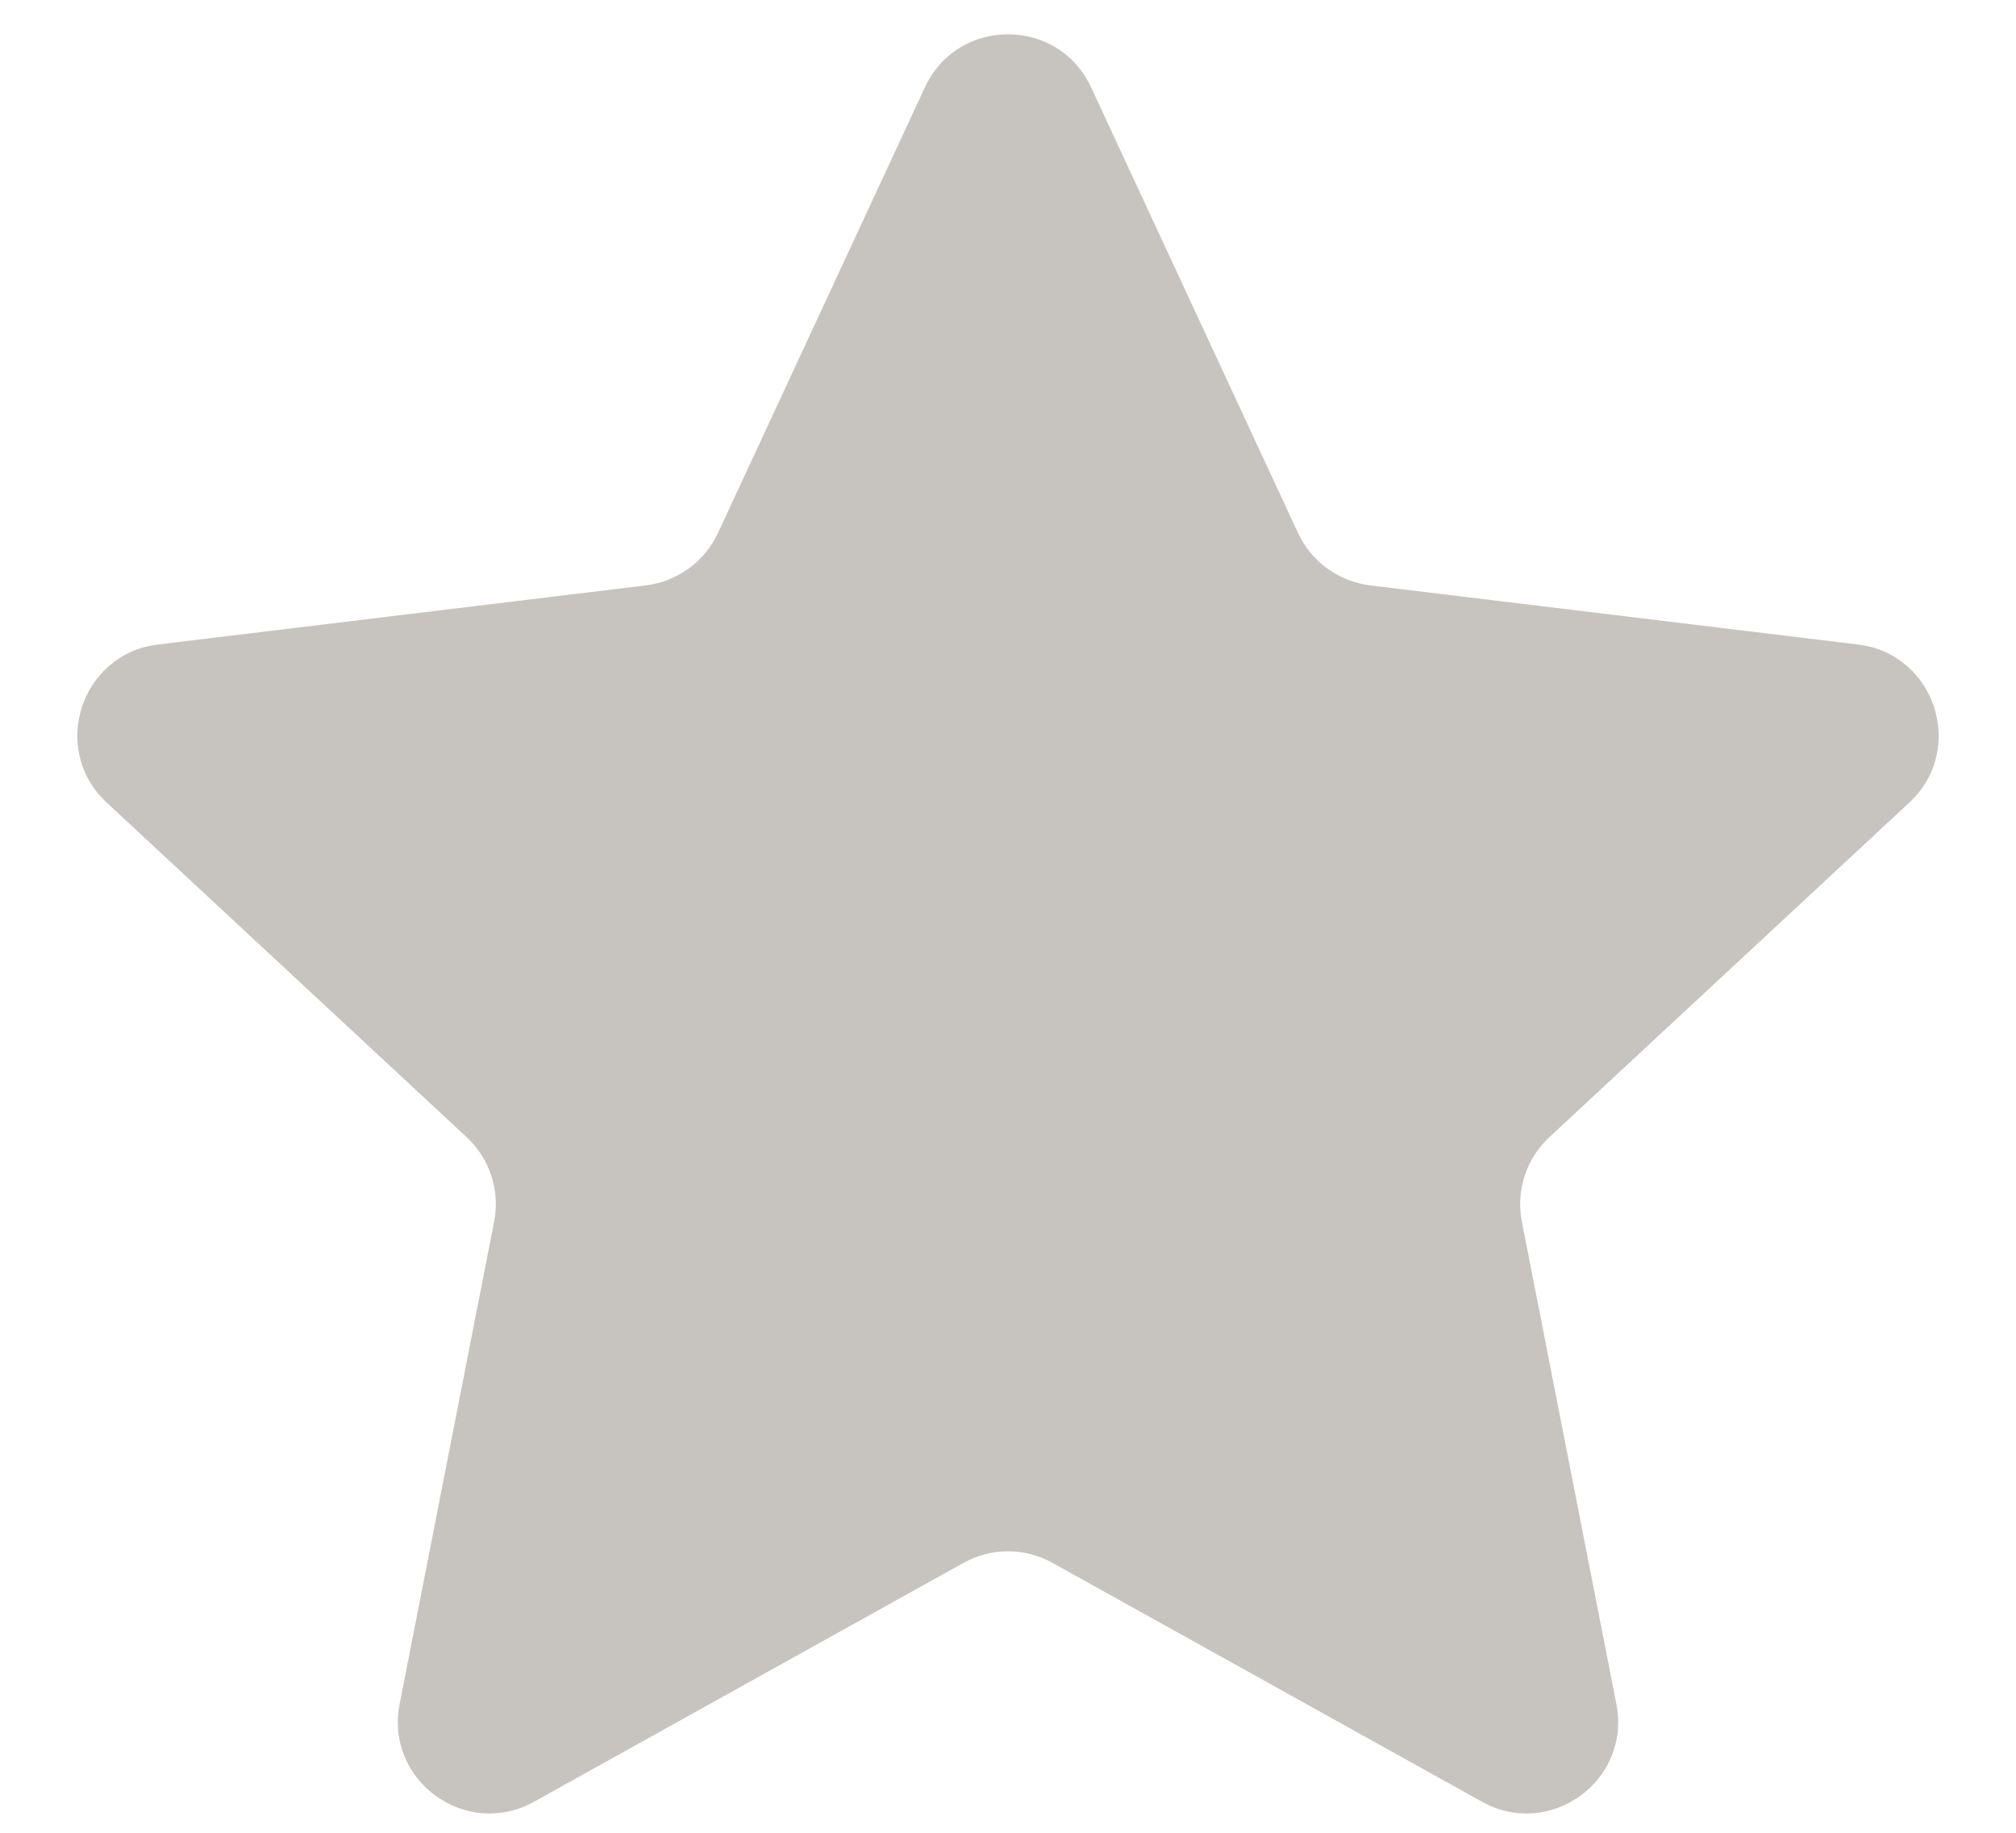 <svg width="22" height="20" viewBox="0 0 22 20" fill="none" xmlns="http://www.w3.org/2000/svg">
<path d="M10.093 0.953C10.451 0.181 11.549 0.181 11.907 0.953L14.165 5.816C14.311 6.13 14.609 6.346 14.952 6.388L20.275 7.033C21.12 7.135 21.459 8.179 20.836 8.758L16.908 12.409C16.655 12.644 16.541 12.994 16.608 13.333L17.639 18.595C17.803 19.43 16.915 20.075 16.172 19.661L11.486 17.055C11.184 16.886 10.816 16.886 10.514 17.055L5.828 19.661C5.085 20.075 4.197 19.43 4.361 18.595L5.392 13.333C5.459 12.994 5.345 12.644 5.092 12.409L1.164 8.758C0.541 8.179 0.88 7.135 1.725 7.033L7.048 6.388C7.391 6.346 7.689 6.13 7.835 5.816L10.093 0.953Z" fill="#C7C4C0"/>
</svg>
